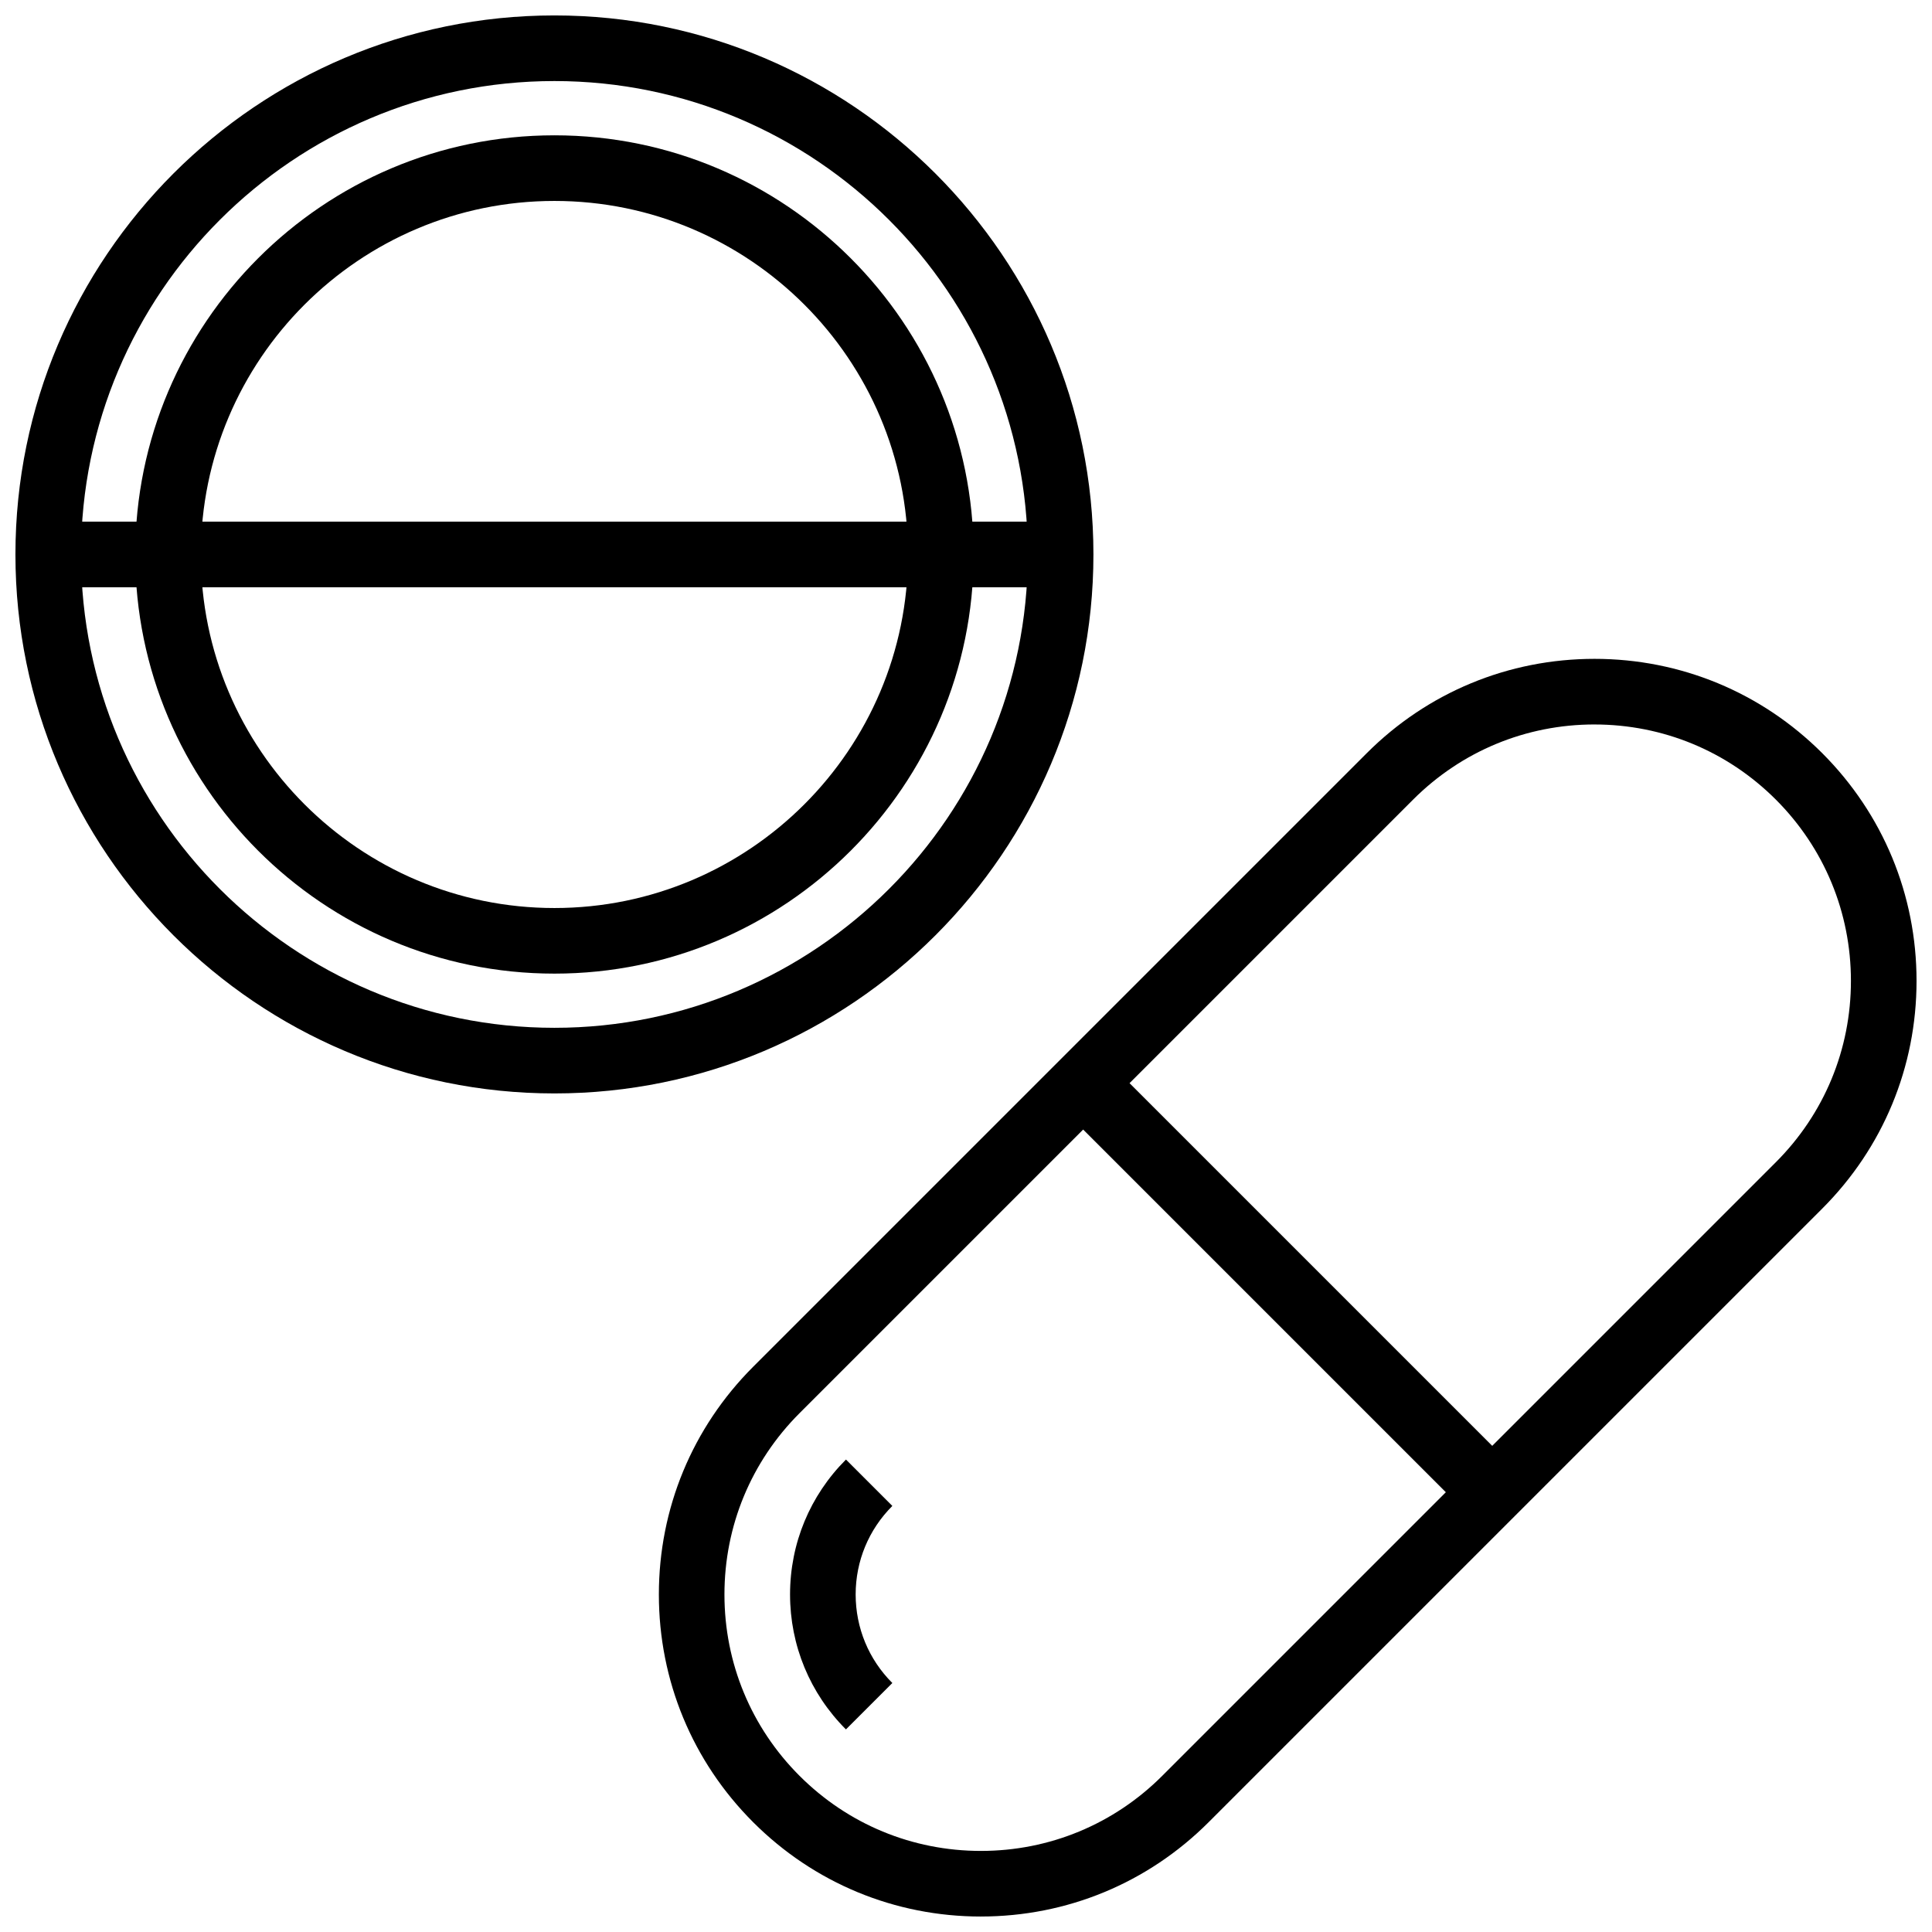<?xml version="1.0" encoding="UTF-8"?>
<!-- Uploaded to: ICON Repo, www.iconrepo.com, Generator: ICON Repo Mixer Tools -->
<svg width="800px" height="800px" version="1.1" viewBox="144 144 512 512" xmlns="http://www.w3.org/2000/svg">
 <defs>
  <clipPath id="b">
   <path d="m148.09 148.09h285.91v285.91h-285.91z"/>
  </clipPath>
  <clipPath id="a">
   <path d="m318 318h333.9v333.9h-333.9z"/>
  </clipPath>
 </defs>
 <g clip-path="url(#b)">
  <path d="m290.93 433.77c-78.766 0-142.84-64.074-142.84-142.84 0-78.762 64.07-142.84 142.84-142.84 78.762 0 142.84 64.074 142.84 142.84 0.004 78.758-64.074 142.84-142.84 142.84zm0-268.29c-69.172 0-125.45 56.277-125.45 125.45s56.277 125.45 125.45 125.45c69.172 0 125.45-56.277 125.45-125.45s-56.273-125.45-125.45-125.45z"/>
 </g>
 <path d="m290.93 402.02c-61.254 0-111.09-49.832-111.09-111.08s49.832-111.08 111.09-111.08c61.254 0 111.09 49.828 111.09 111.08 0.004 61.25-49.832 111.08-111.09 111.08zm0-204.77c-51.664 0-93.699 42.031-93.699 93.691 0 51.664 42.035 93.695 93.699 93.695 51.664 0 93.699-42.031 93.699-93.695 0-51.664-42.035-93.691-93.699-93.691z"/>
 <path d="m156.79 282.24h268.29v17.387h-268.29z"/>
 <path d="m368.18 602.31c-9.543-9.547-14.801-22.25-14.809-35.754 0-13.508 5.262-26.207 14.816-35.762l12.293 12.293c-6.266 6.273-9.723 14.605-9.723 23.461 0.008 8.871 3.457 17.207 9.723 23.469z"/>
 <g clip-path="url(#a)">
  <path d="m403.95 651.9c-22.797 0-44.23-8.871-60.352-24.992-16.121-16.125-24.992-37.559-24.992-60.352 0-22.797 8.875-44.23 24.992-60.352l162.61-162.61c16.125-16.121 37.559-24.992 60.359-24.992 22.793 0.004 44.223 8.883 60.34 24.992 16.117 16.125 24.996 37.555 24.996 60.352s-8.875 44.23-24.996 60.348l-162.61 162.61c-16.117 16.121-37.555 24.992-60.355 24.992zm162.61-315.91c-18.148 0-35.215 7.07-48.062 19.902l-162.61 162.61c-12.836 12.836-19.902 29.906-19.902 48.055 0 18.148 7.062 35.219 19.902 48.059 12.836 12.828 29.902 19.898 48.059 19.898s35.227-7.07 48.055-19.898l162.61-162.61c12.836-12.836 19.902-29.898 19.902-48.055 0-18.148-7.074-35.215-19.902-48.055-12.836-12.832-29.898-19.895-48.055-19.902z"/>
 </g>
 <path d="m437.19 424.9 108.4 108.4-12.293 12.293-108.4-108.4z"/>
</svg>